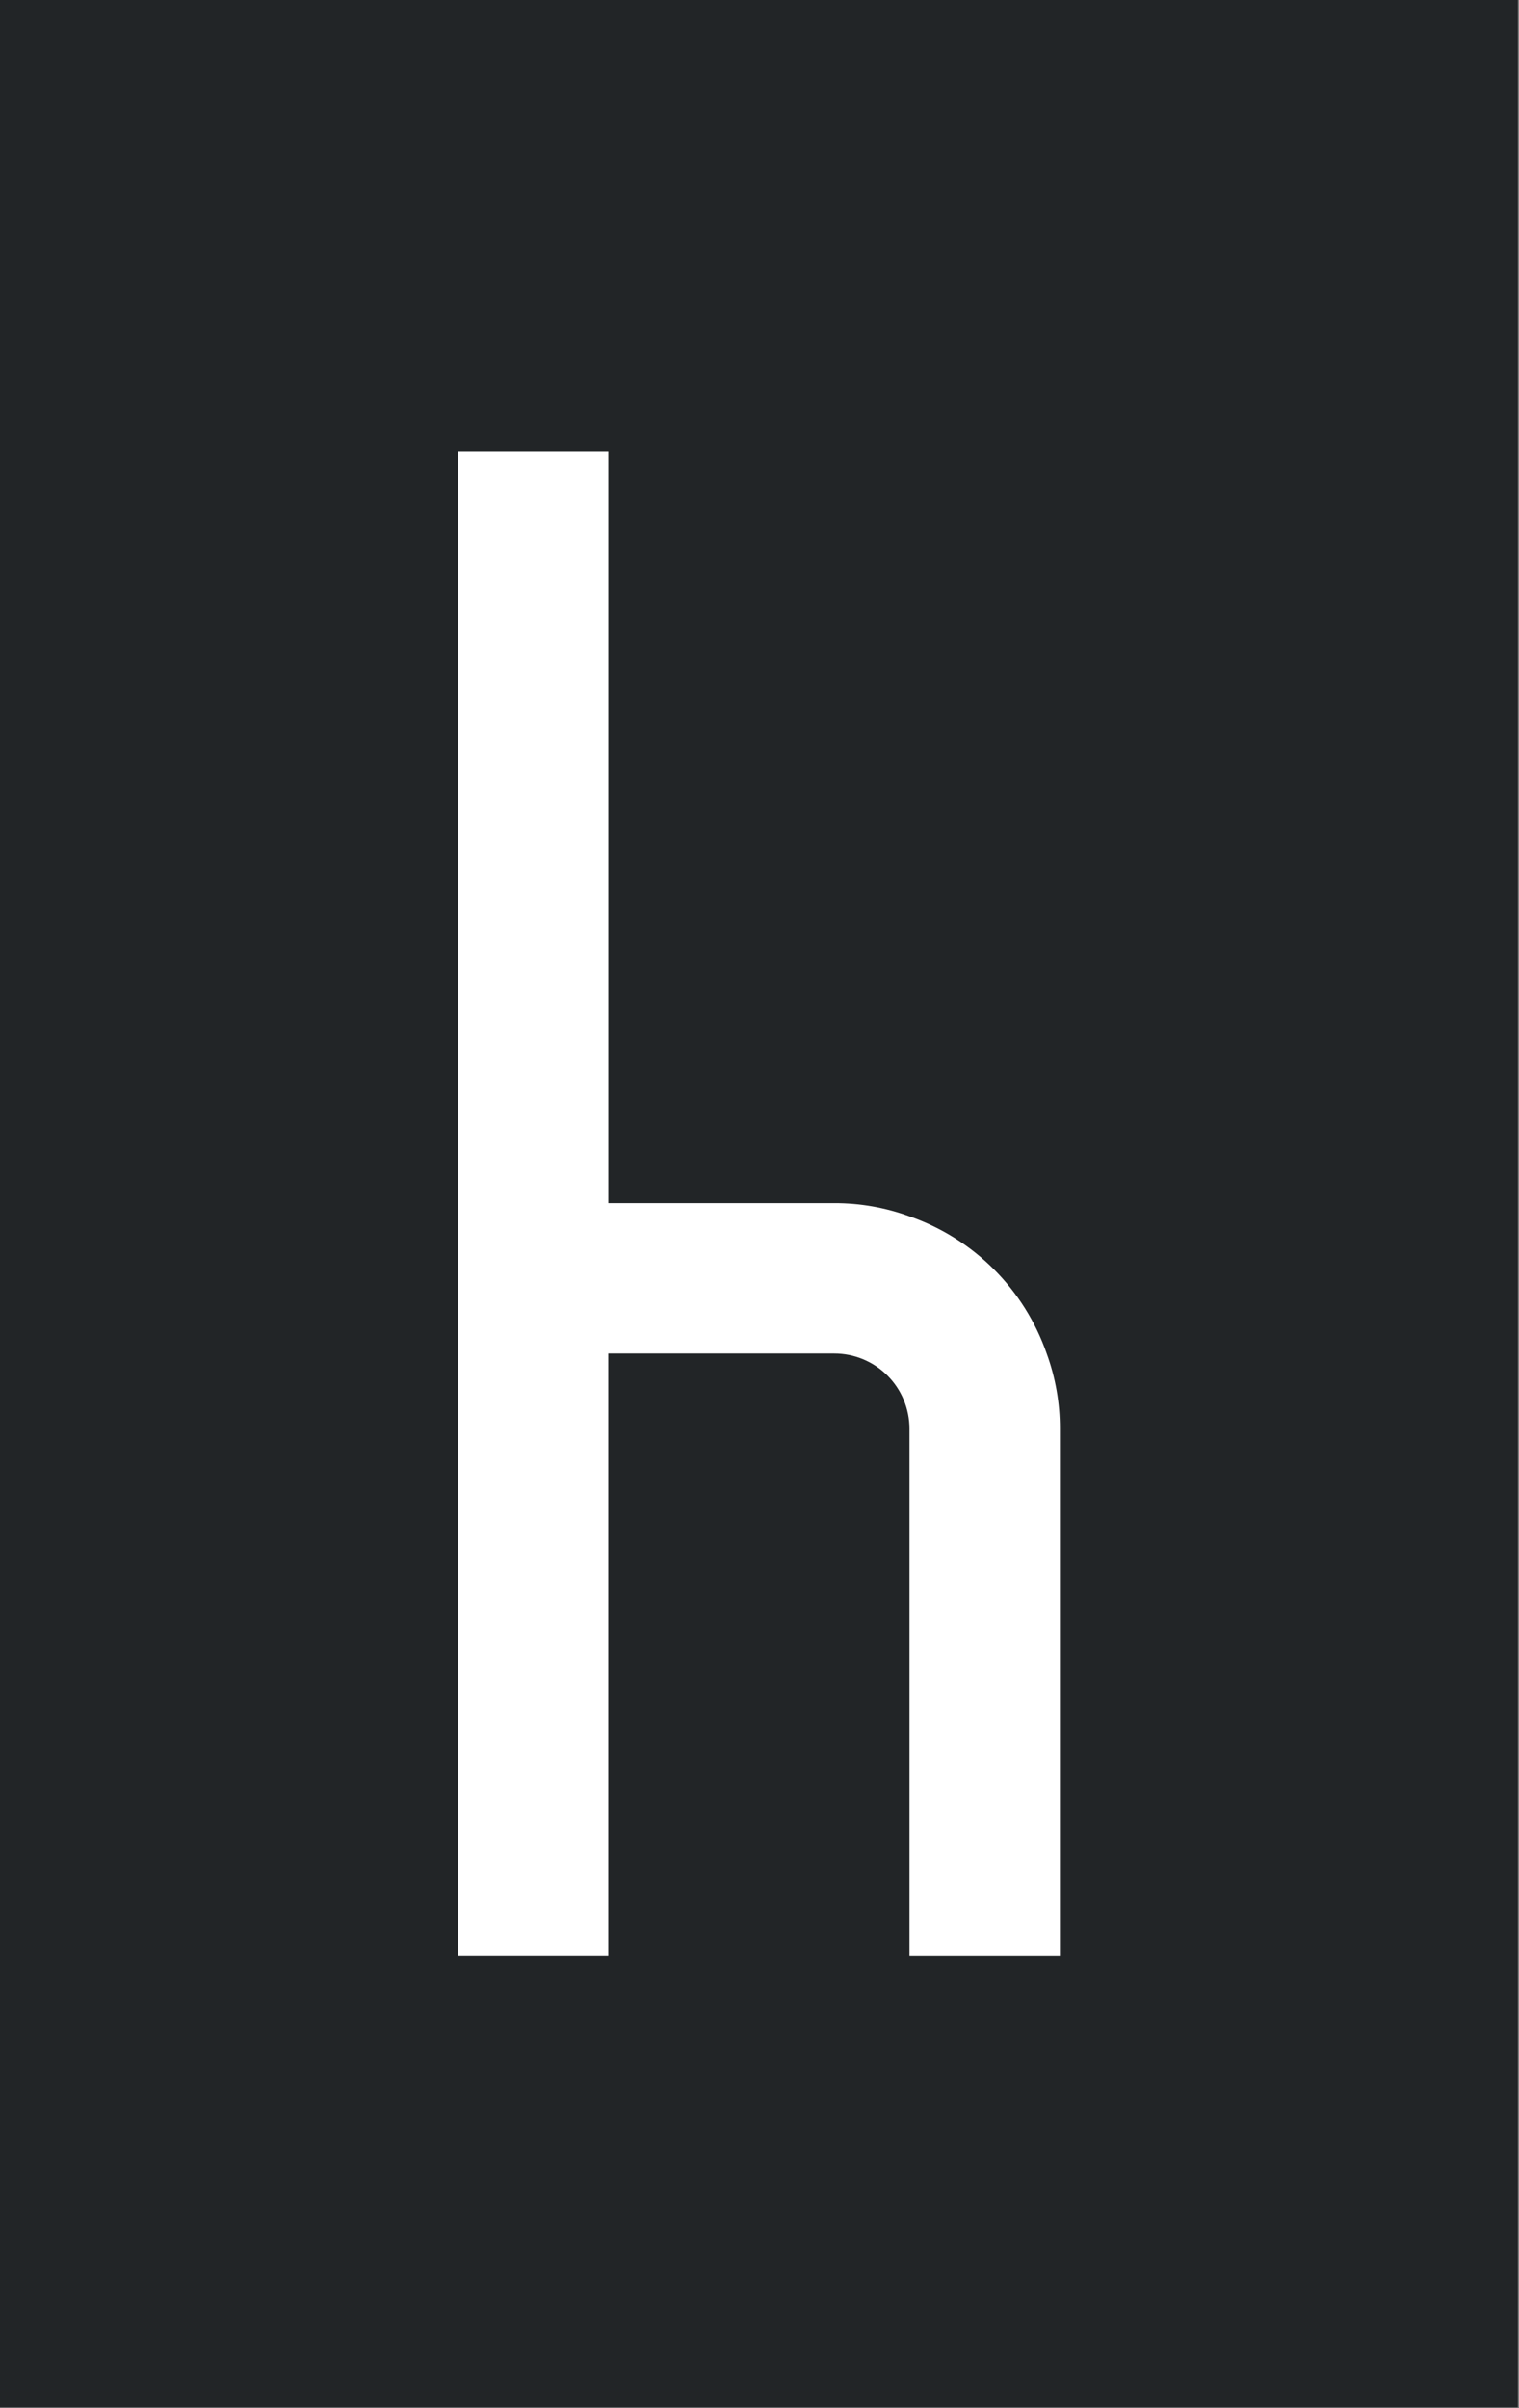 <svg width="123" height="195" viewBox="0 0 123 195" fill="none" xmlns="http://www.w3.org/2000/svg">
<rect x="0" y="0" width="123" height="195" fill="#808080" stroke="none"/>
<g clip-path="url(#clip0_1_2)">
<path d="M122.906 0H0V194.925H122.906V0Z" fill="#222527"/>
<path d="M85.824 115.69V158.39H73.645V115.69C73.645 114.89 73.488 114.098 73.182 113.359C72.877 112.619 72.428 111.948 71.863 111.382C71.297 110.816 70.626 110.367 69.887 110.061C69.148 109.754 68.356 109.596 67.556 109.596H49.256V158.388H37.083V36.536H49.26V97.418H67.56C69.637 97.413 71.699 97.776 73.649 98.491C76.217 99.386 78.55 100.849 80.473 102.772C82.396 104.695 83.859 107.028 84.754 109.596C85.468 111.548 85.83 113.611 85.824 115.69Z" fill="white"/>
</g>
<defs>
<clipPath id="clip0_1_2">
<rect width="122.906" height="194.925" fill="white"/>
</clipPath>
</defs>
</svg>
